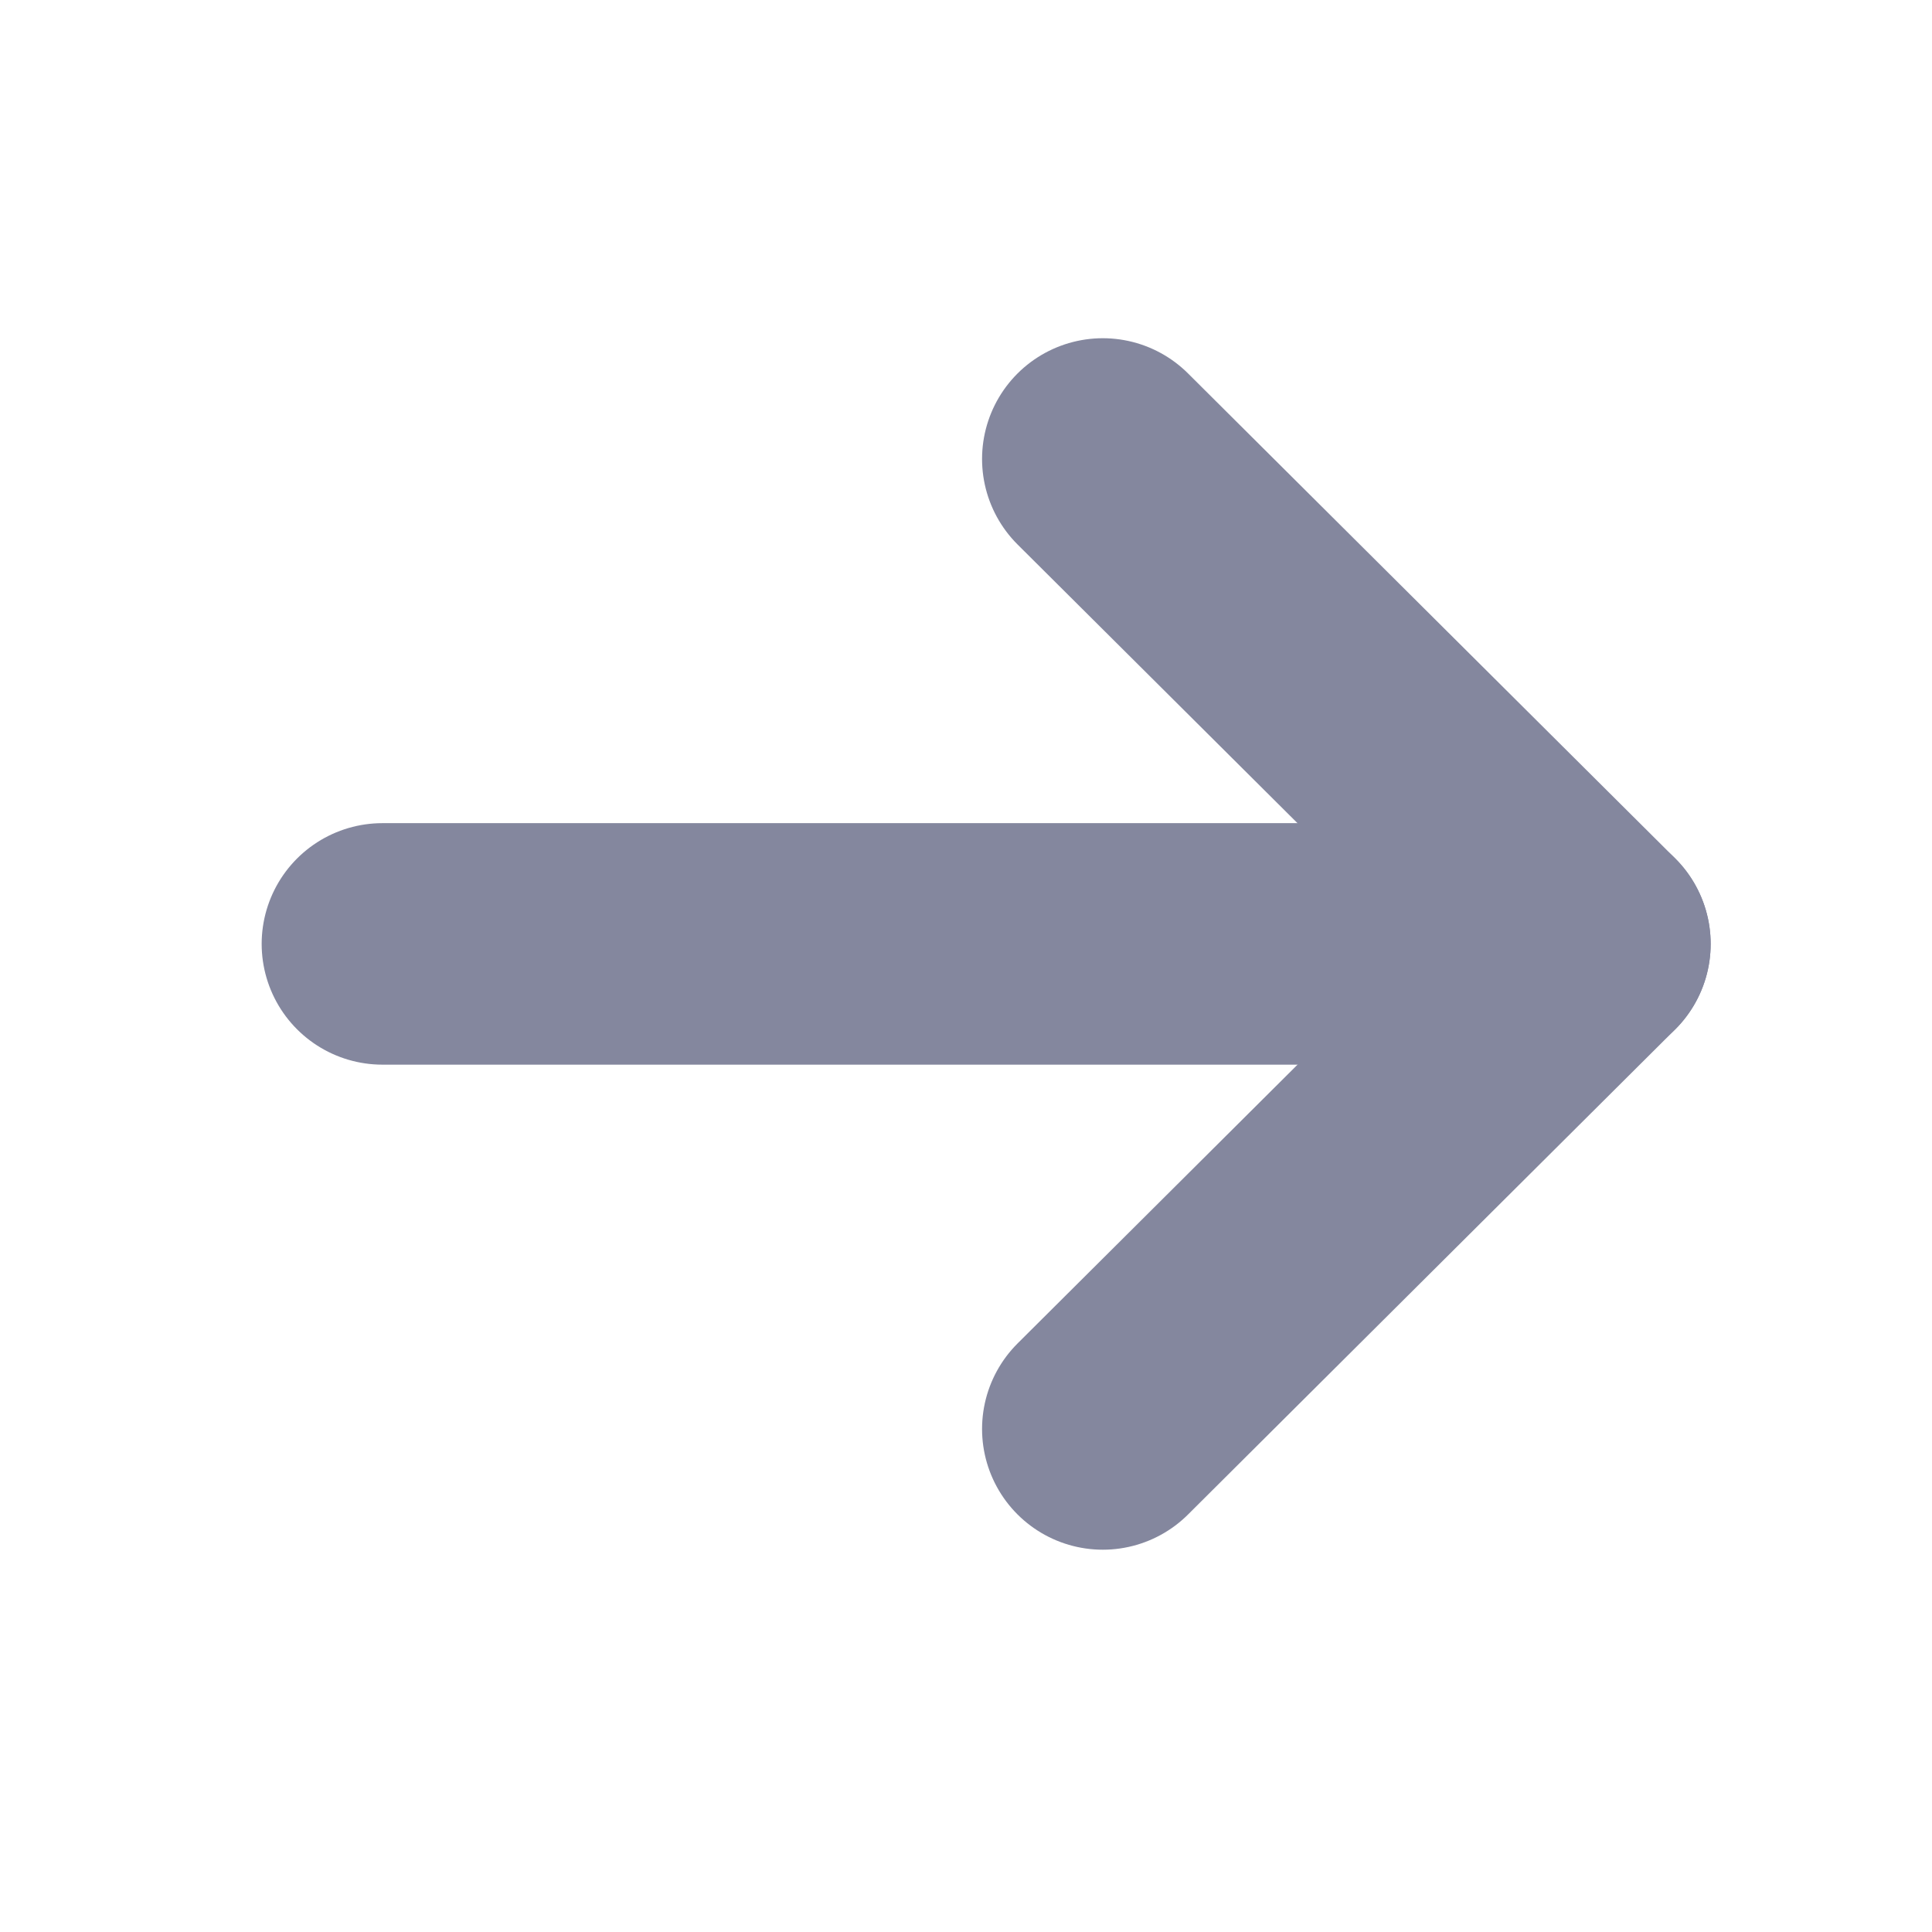 <svg width="16" height="16" viewBox="0 0 16 16" fill="none" xmlns="http://www.w3.org/2000/svg">
<path d="M13.167 7.817L3.167 7.817" stroke="#84879E" stroke-width="2" stroke-linecap="round" stroke-linejoin="round"/>
<path d="M9.133 3.801L13.167 7.817L9.133 11.834" stroke="#84879E" stroke-width="2" stroke-linecap="round" stroke-linejoin="round"/>
</svg>
